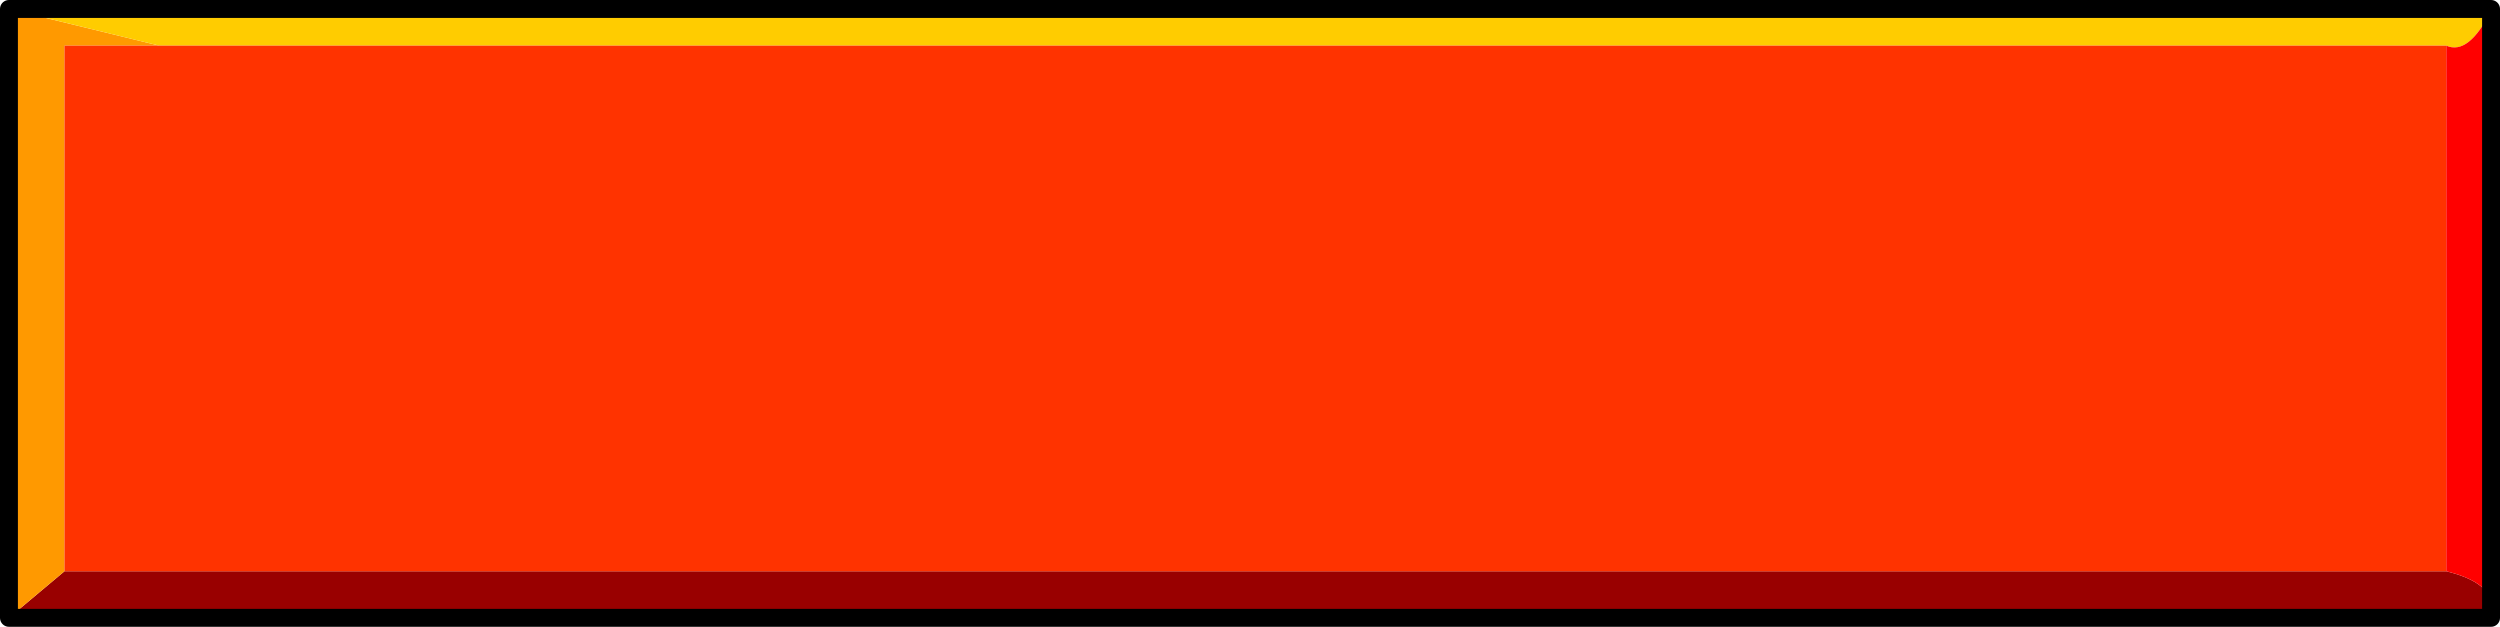 <?xml version="1.0" encoding="UTF-8" standalone="no"?>
<svg xmlns:xlink="http://www.w3.org/1999/xlink" height="35.0px" width="139.6px" xmlns="http://www.w3.org/2000/svg">
  <g transform="matrix(1.0, 0.0, 0.0, 1.0, 72.3, 17.5)">
    <path d="M-71.8 17.0 L-68.7 14.4 64.3 14.4 Q66.55 14.95 66.8 16.1 L66.8 17.0 -71.8 17.0" fill="#990000" fill-rule="evenodd" stroke="none"/>
    <path d="M-68.7 14.4 L-71.8 17.0 -71.8 -17.0 -63.4 -14.95 -68.7 -14.95 -68.7 14.4" fill="#ff9900" fill-rule="evenodd" stroke="none"/>
    <path d="M-63.4 -14.95 L-71.8 -17.0 66.8 -17.0 66.8 -16.9 Q65.55 -14.4 64.3 -14.95 L-63.4 -14.95" fill="#ffcc00" fill-rule="evenodd" stroke="none"/>
    <path d="M64.3 14.4 L-68.7 14.4 -68.7 -14.95 -63.4 -14.95 64.3 -14.95 64.3 14.4" fill="#ff3300" fill-rule="evenodd" stroke="none"/>
    <path d="M66.8 16.1 Q66.55 14.95 64.3 14.4 L64.3 -14.95 Q65.55 -14.4 66.8 -16.9 L66.8 16.1" fill="#ff0000" fill-rule="evenodd" stroke="none"/>
    <path d="M-71.8 17.0 L66.8 17.0 66.8 16.1 66.8 -16.9 66.8 -17.0 -71.8 -17.0 -71.8 17.0 Z" fill="none" stroke="#000000" stroke-linecap="round" stroke-linejoin="round" stroke-width="1.0"/>
  </g>
</svg>

